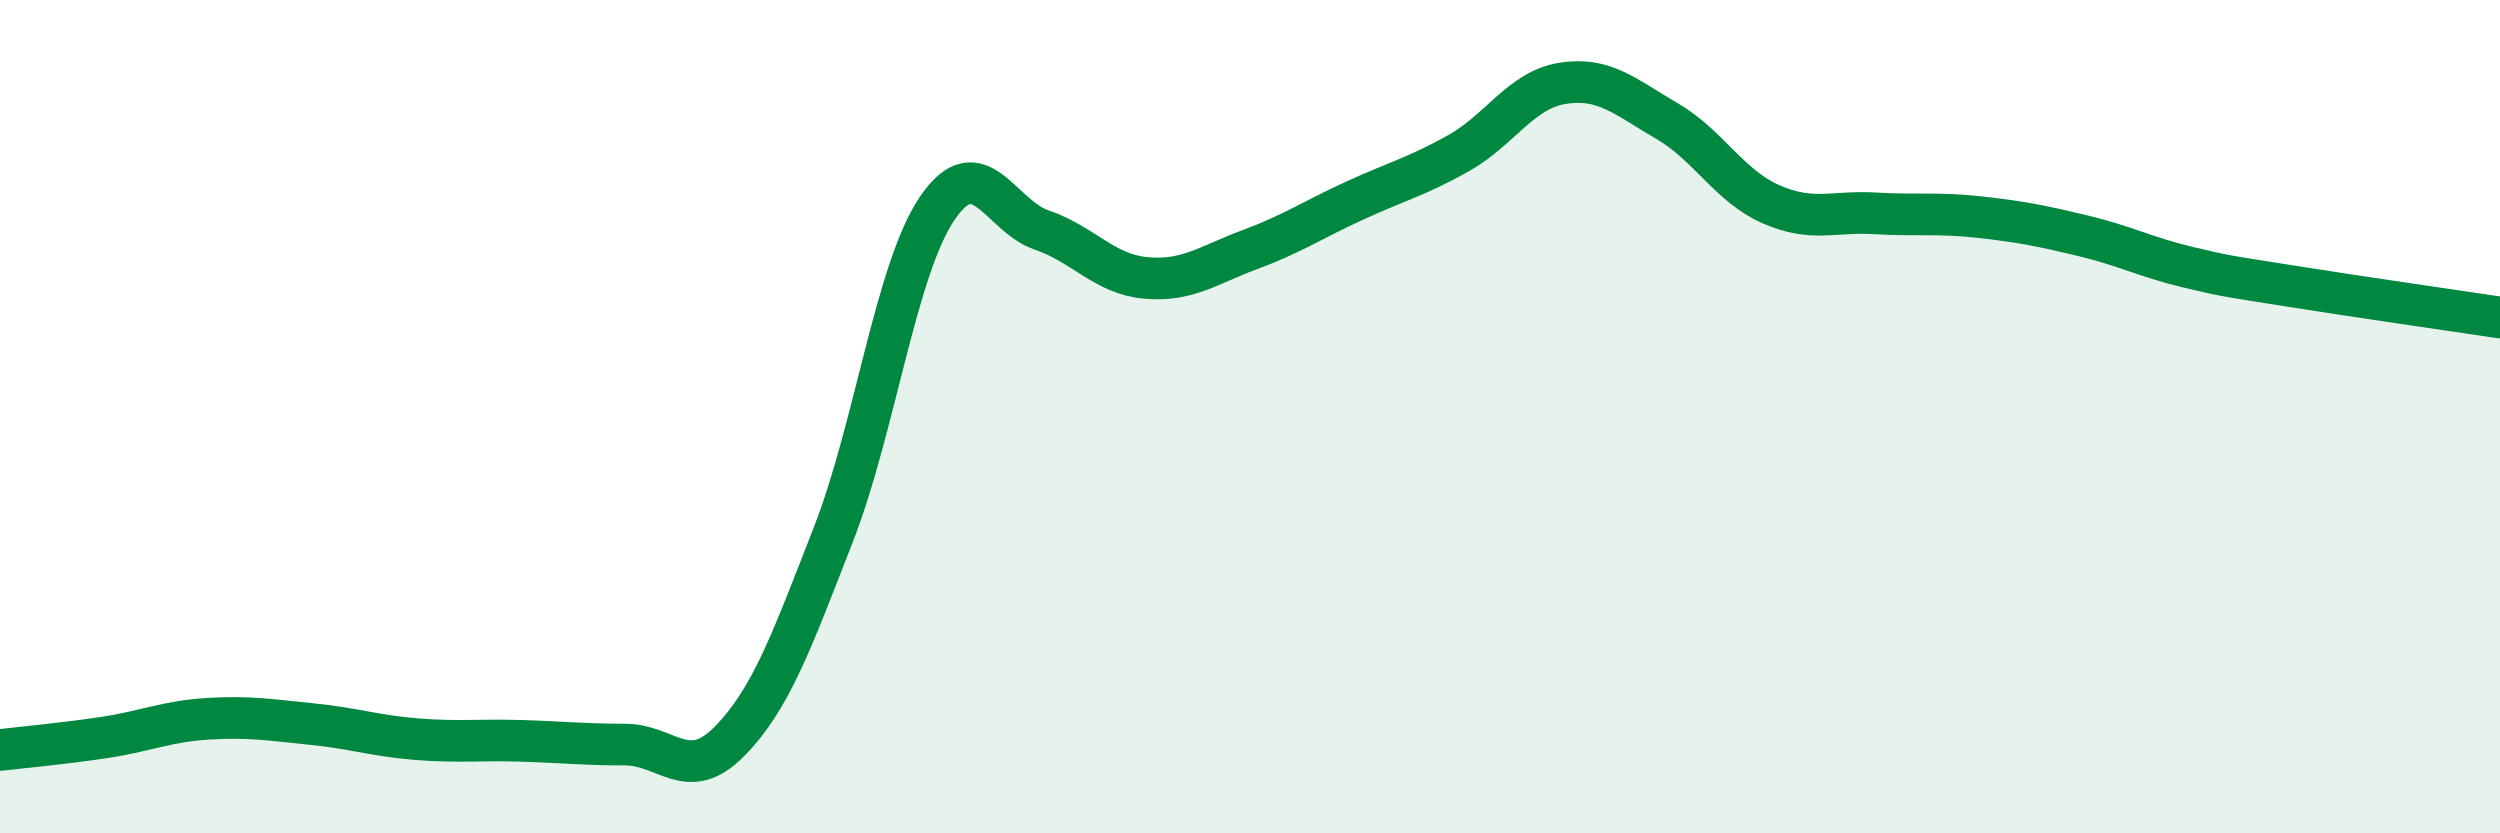 
    <svg width="60" height="20" viewBox="0 0 60 20" xmlns="http://www.w3.org/2000/svg">
      <path
        d="M 0,18 C 0.5,17.94 1.5,17.85 2.5,17.7 C 3.5,17.55 4,17.31 5,17.25 C 6,17.19 6.5,17.28 7.5,17.38 C 8.5,17.48 9,17.66 10,17.74 C 11,17.82 11.5,17.75 12.5,17.78 C 13.5,17.81 14,17.87 15,17.87 C 16,17.87 16.5,18.81 17.5,17.8 C 18.5,16.79 19,15.39 20,12.83 C 21,10.27 21.5,6.45 22.5,4.99 C 23.5,3.53 24,5.18 25,5.52 C 26,5.86 26.5,6.58 27.5,6.67 C 28.5,6.76 29,6.36 30,5.99 C 31,5.62 31.5,5.28 32.5,4.82 C 33.5,4.36 34,4.24 35,3.68 C 36,3.12 36.5,2.16 37.5,2 C 38.5,1.84 39,2.32 40,2.9 C 41,3.48 41.5,4.46 42.5,4.9 C 43.5,5.34 44,5.06 45,5.12 C 46,5.18 46.5,5.1 47.5,5.21 C 48.5,5.32 49,5.42 50,5.66 C 51,5.9 51.5,6.17 52.5,6.41 C 53.5,6.65 53.5,6.63 55,6.87 C 56.5,7.11 59,7.47 60,7.62L60 20L0 20Z"
        fill="#008740"
        opacity="0.1"
        stroke-linecap="round"
        stroke-linejoin="round"
      />
      <path
        d="M 0,18 C 0.5,17.94 1.5,17.85 2.5,17.7 C 3.5,17.55 4,17.31 5,17.25 C 6,17.19 6.5,17.28 7.5,17.38 C 8.5,17.48 9,17.66 10,17.74 C 11,17.82 11.5,17.75 12.5,17.78 C 13.5,17.81 14,17.87 15,17.87 C 16,17.87 16.5,18.81 17.5,17.8 C 18.5,16.79 19,15.39 20,12.83 C 21,10.27 21.5,6.45 22.5,4.99 C 23.5,3.53 24,5.18 25,5.52 C 26,5.86 26.5,6.58 27.5,6.67 C 28.5,6.76 29,6.36 30,5.99 C 31,5.62 31.5,5.28 32.5,4.82 C 33.5,4.36 34,4.24 35,3.68 C 36,3.12 36.5,2.16 37.5,2 C 38.5,1.84 39,2.32 40,2.9 C 41,3.48 41.5,4.46 42.5,4.9 C 43.5,5.34 44,5.06 45,5.12 C 46,5.18 46.5,5.1 47.5,5.21 C 48.5,5.32 49,5.42 50,5.66 C 51,5.9 51.5,6.17 52.5,6.41 C 53.5,6.65 53.5,6.63 55,6.87 C 56.5,7.11 59,7.47 60,7.62"
        stroke="#008740"
        stroke-width="1"
        fill="none"
        stroke-linecap="round"
        stroke-linejoin="round"
      />
    </svg>
  